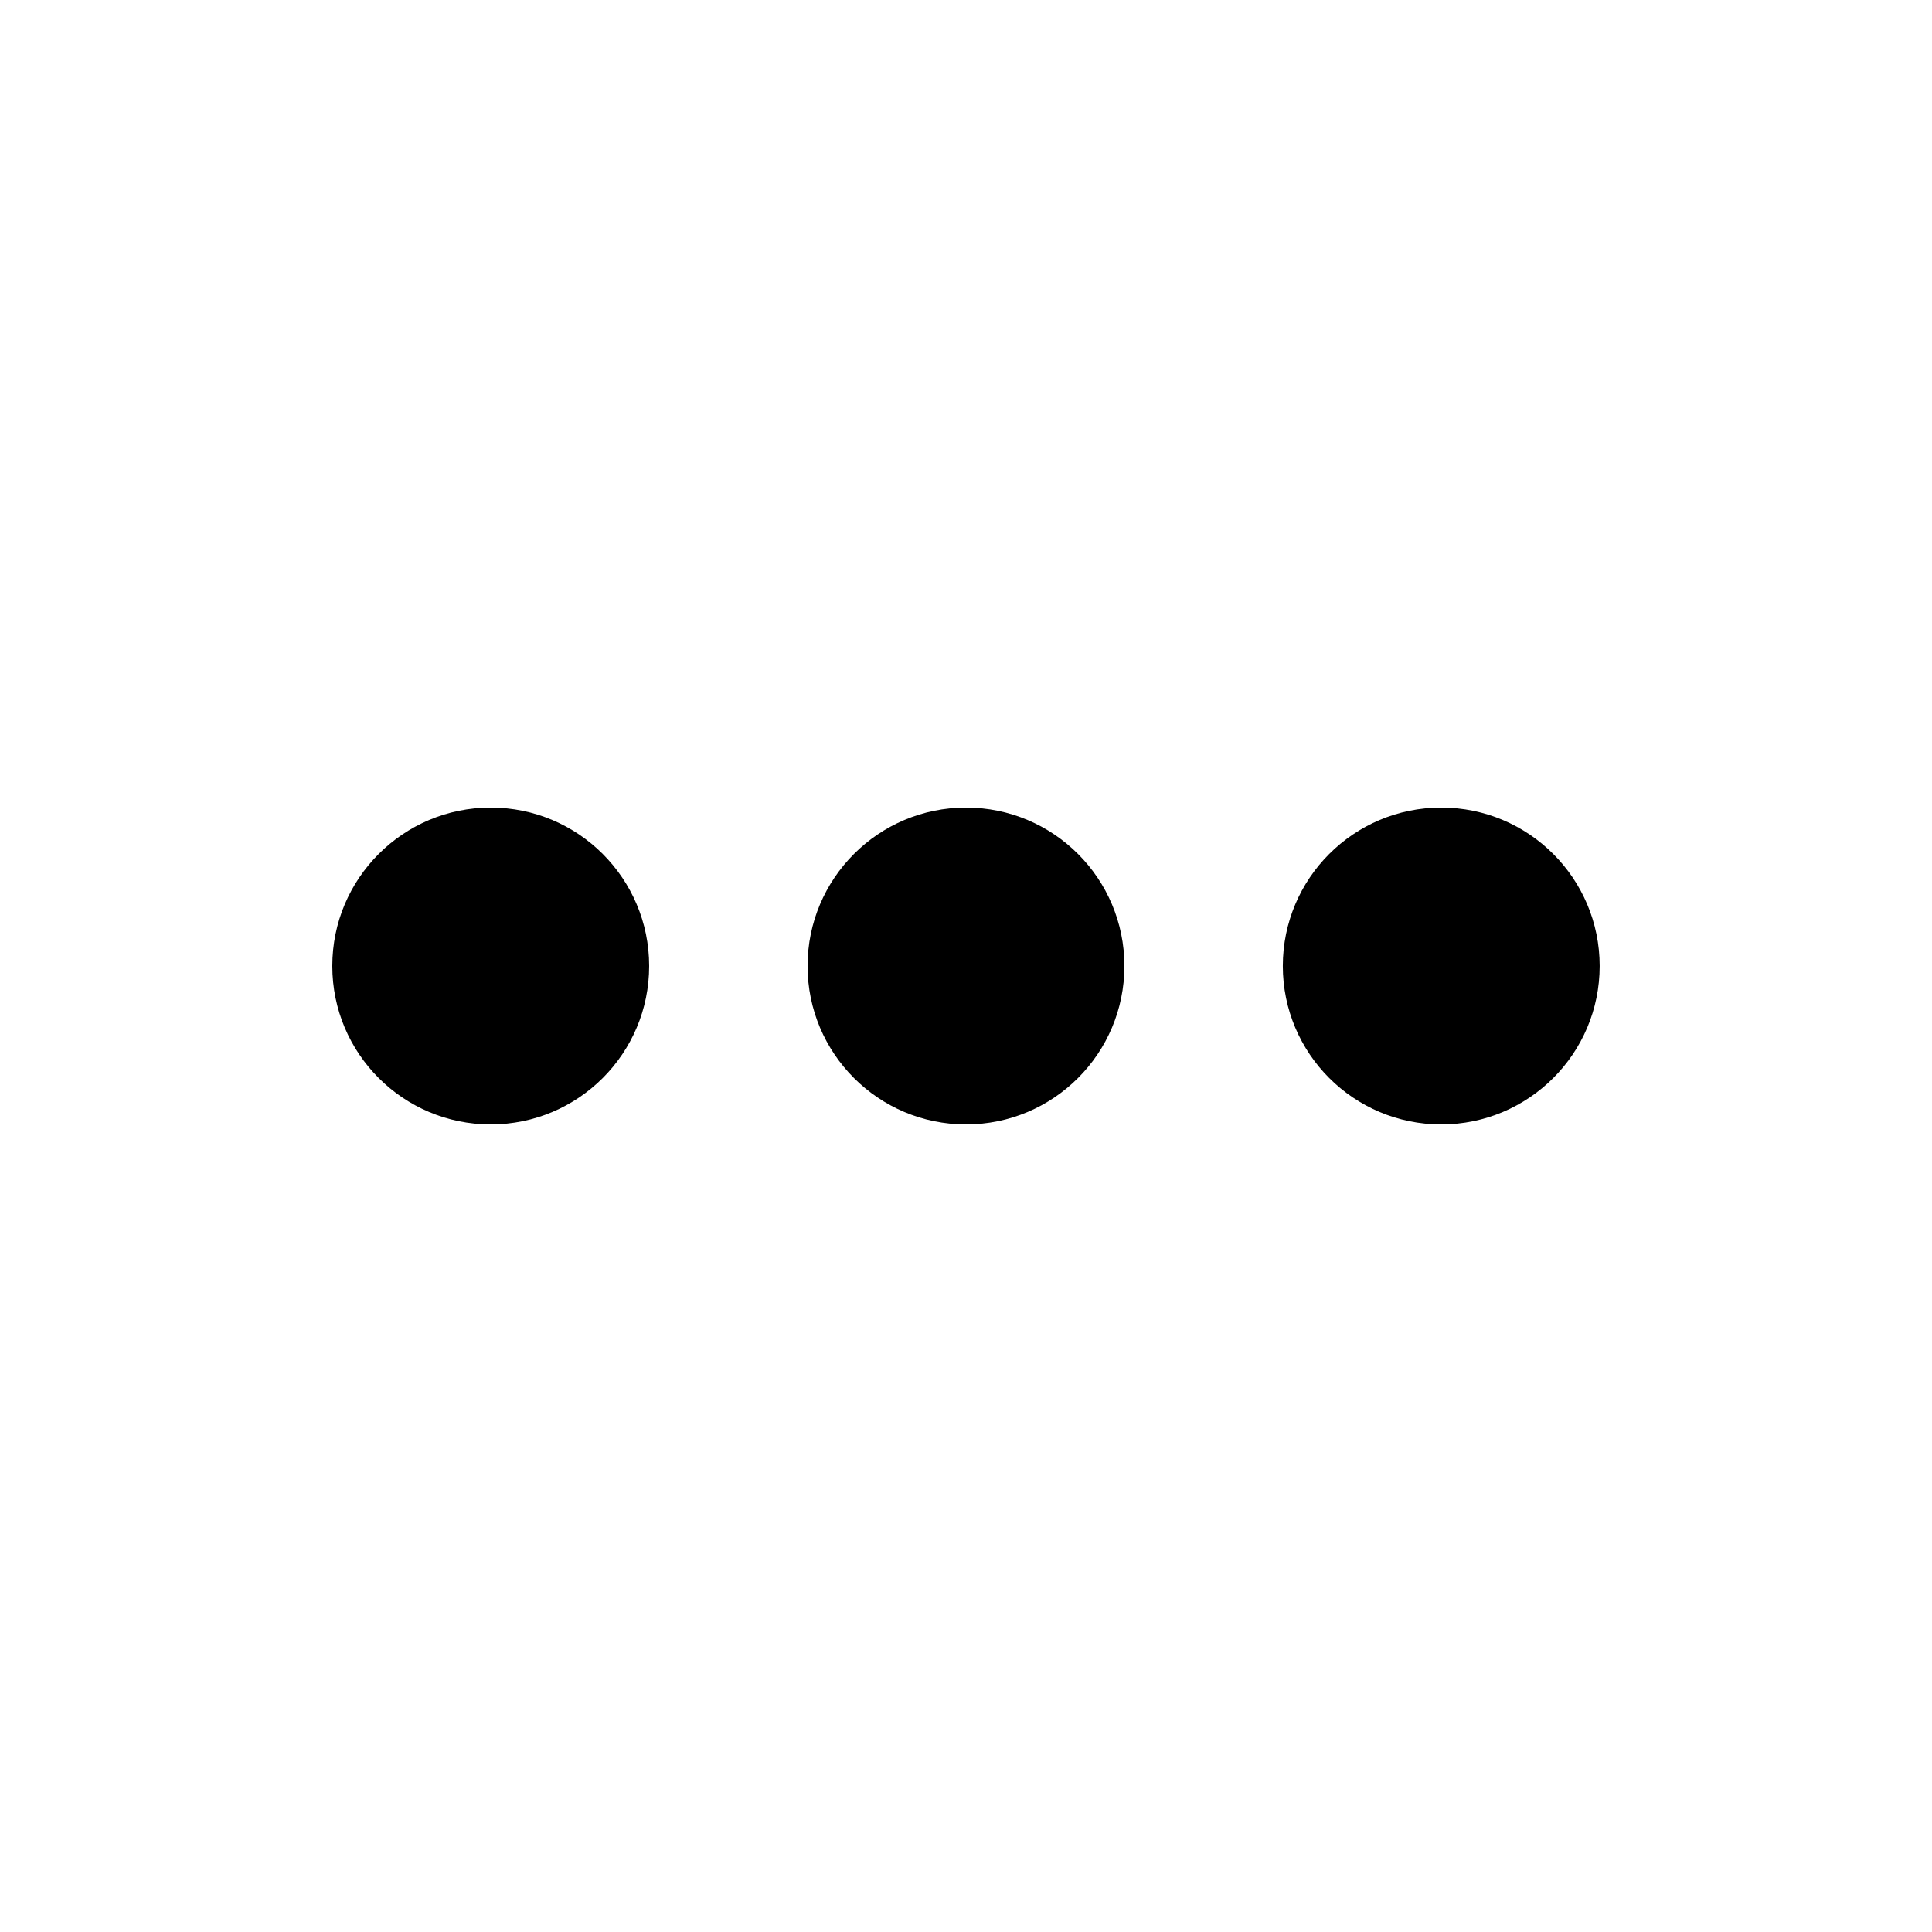 <?xml version="1.0" encoding="UTF-8"?>
<!-- Uploaded to: SVG Repo, www.svgrepo.com, Generator: SVG Repo Mixer Tools -->
<svg fill="#000000" width="800px" height="800px" version="1.1" viewBox="144 144 512 512" xmlns="http://www.w3.org/2000/svg">
 <path d="m483.96 400c0 23.188 18.801 41.984 41.984 41.984 23.188 0 41.984-18.797 41.984-41.984s-18.797-41.984-41.984-41.984c-23.184 0-41.984 18.797-41.984 41.984zm-167.93 0c0-23.188-18.797-41.984-41.984-41.984s-41.984 18.797-41.984 41.984 18.797 41.984 41.984 41.984 41.984-18.797 41.984-41.984zm125.95 0c0-23.188-18.797-41.984-41.984-41.984s-41.984 18.797-41.984 41.984 18.797 41.984 41.984 41.984 41.984-18.797 41.984-41.984z" fill-rule="evenodd"/>
</svg>